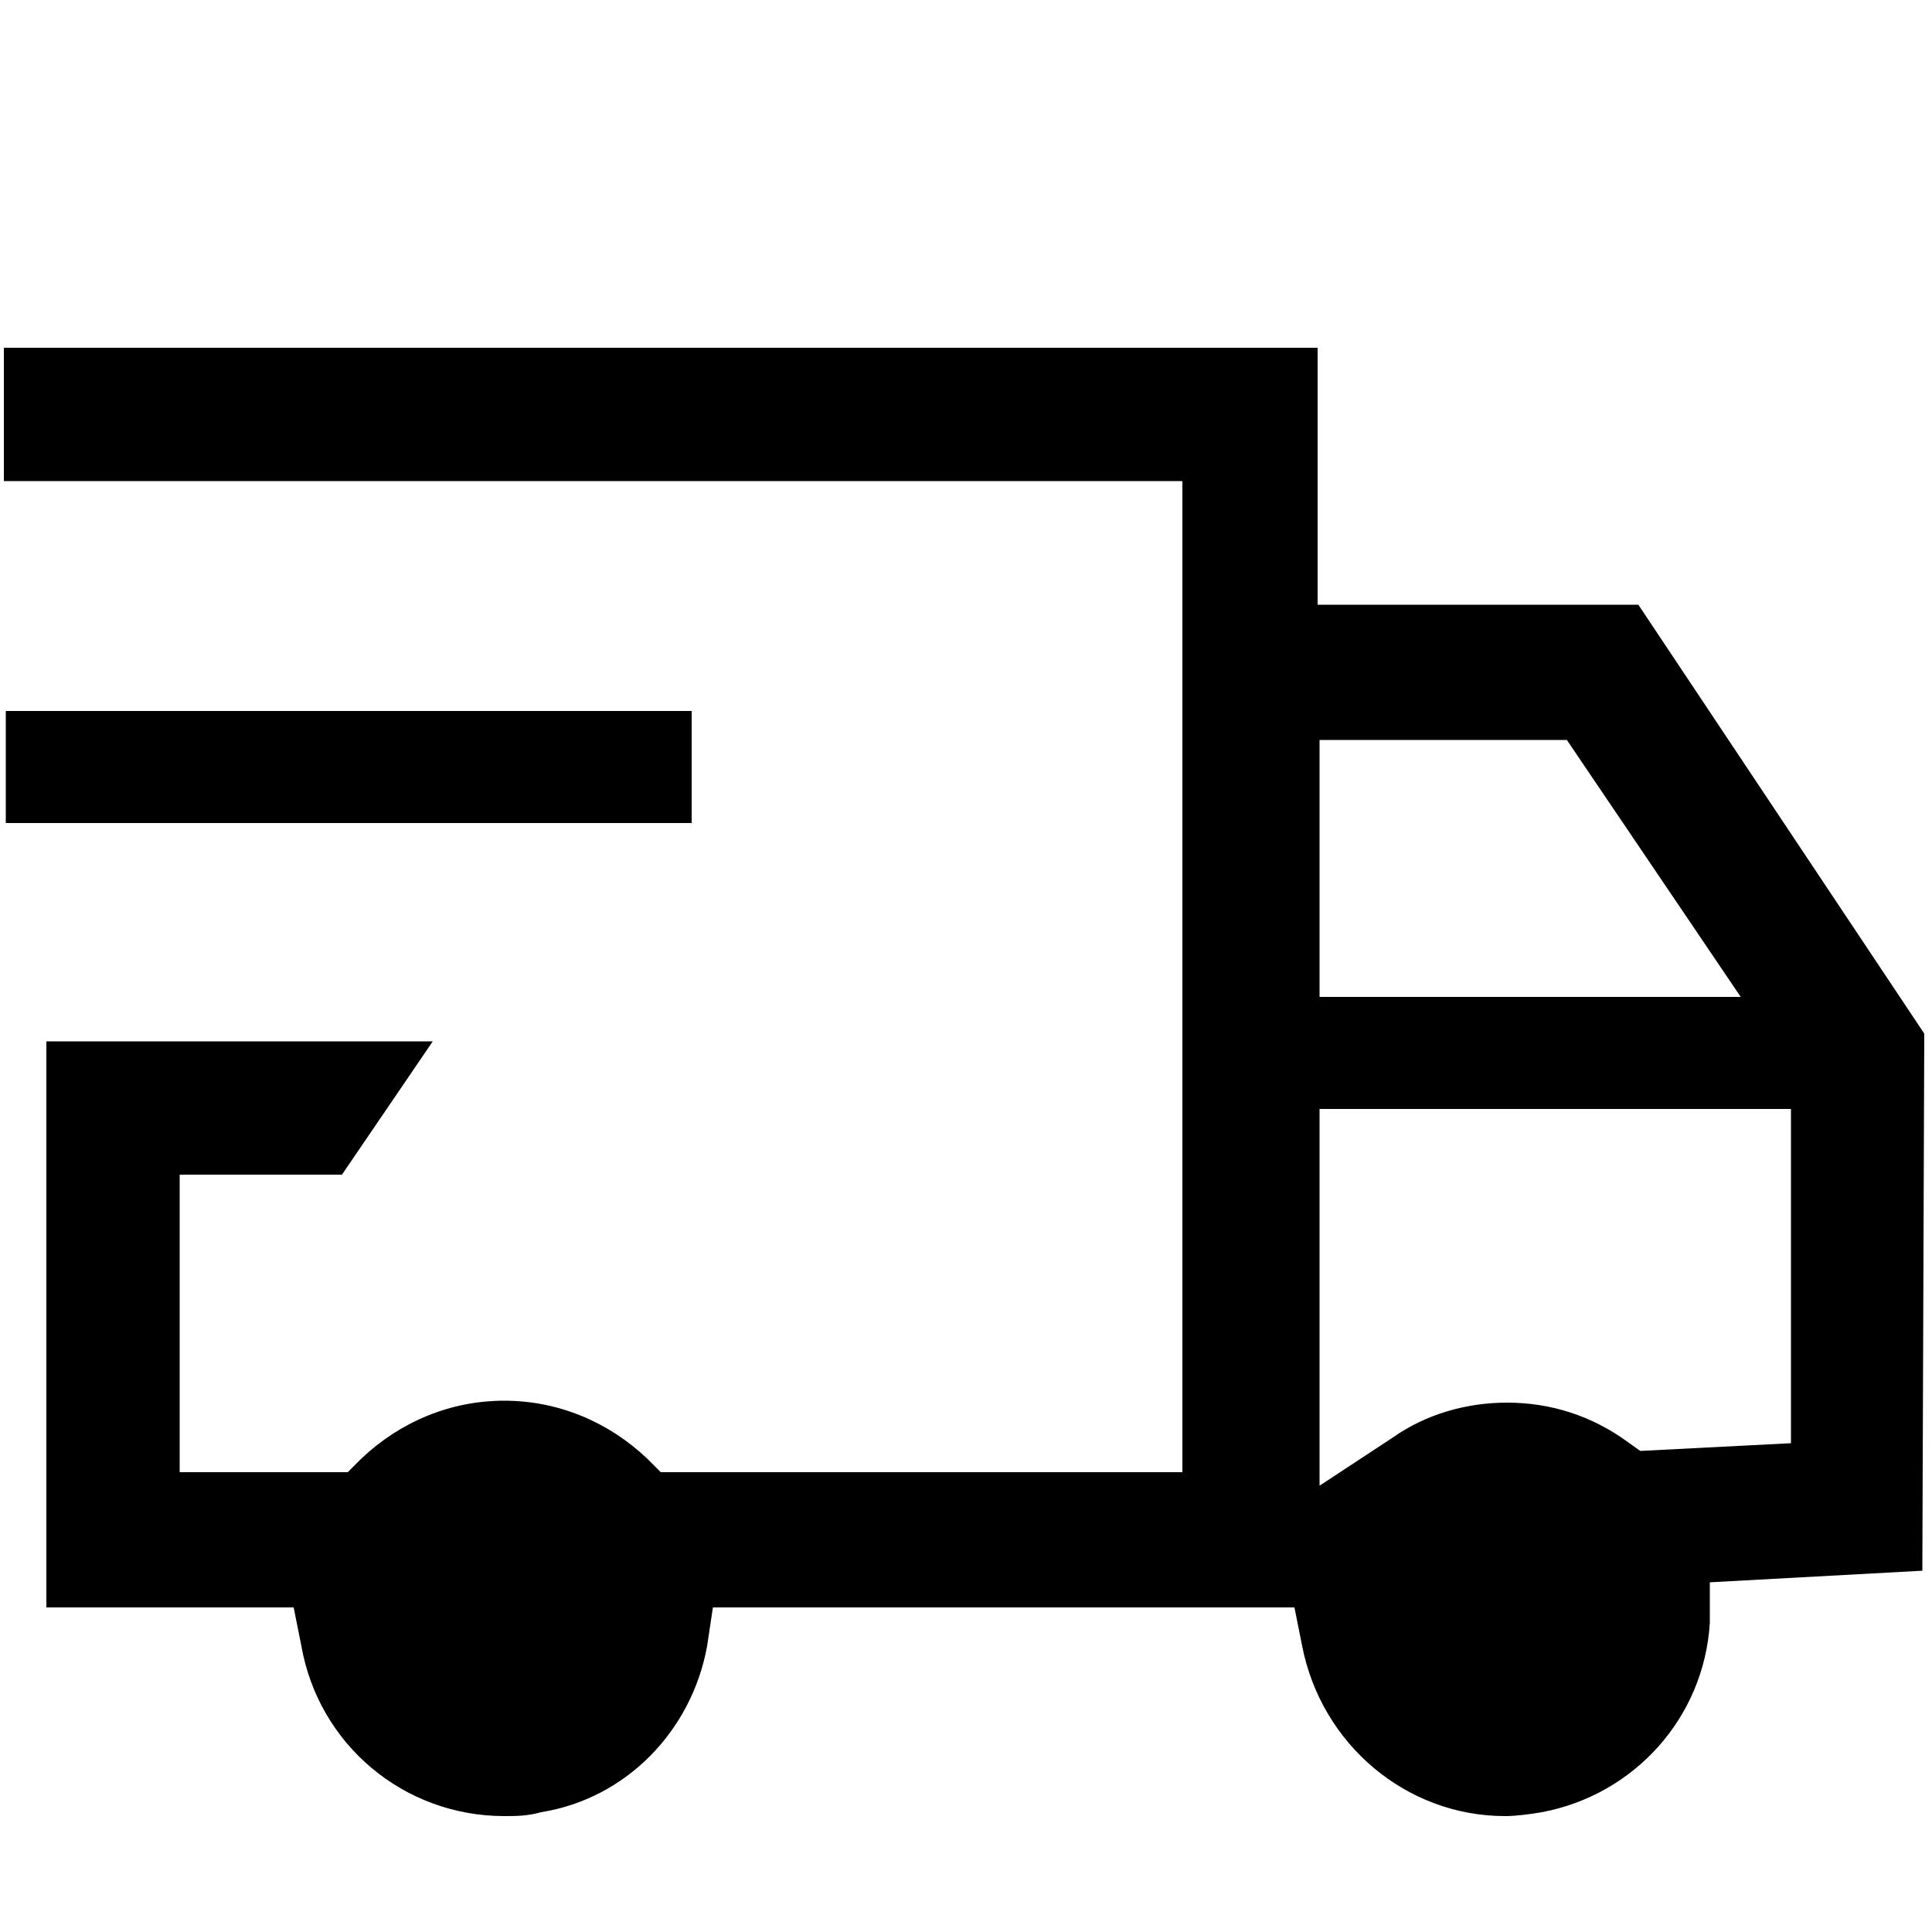 <?xml version="1.0" encoding="utf-8"?>
<!-- Generator: Adobe Illustrator 16.0.4, SVG Export Plug-In . SVG Version: 6.00 Build 0)  -->
<!DOCTYPE svg PUBLIC "-//W3C//DTD SVG 1.1//EN" "http://www.w3.org/Graphics/SVG/1.1/DTD/svg11.dtd">
<svg version="1.1" id="Layer_1" xmlns="http://www.w3.org/2000/svg" xmlns:xlink="http://www.w3.org/1999/xlink" x="0px" y="0px"
	 width="100px" height="100px" viewBox="0 0 100 100" style="enable-background:new 0 0 100 100;" xml:space="preserve">
<g>
	<path d="M26.1,94c-5.2,0-9.6-3.7-10.5-8.8l-0.4-2H2.4V53.9h20l-4.7,6.9H9.3v15.4H18l0.7-0.7c2-1.9,4.6-3,7.4-3s5.4,1.1,7.4,3
		l0.7,0.7h27V24.9h-61V18h68v13.3h16.6l14.8,22.2l-0.1,27.8l-11,0.6L88.5,84c-0.3,4.9-3.9,8.9-8.7,9.8c-0.6,0.1-1.3,0.2-1.9,0.2
		c-5.1,0-9.5-3.7-10.5-8.8l-0.4-2H36.9l-0.3,2c-0.8,4.4-4.2,7.9-8.6,8.6C27.3,94,26.7,94,26.1,94z M68.3,76.9l3.8-2.5
		c1.7-1.2,3.8-1.8,5.9-1.8c2.3,0,4.4,0.7,6.2,2l0.7,0.5l7.8-0.4V57.4H68.3V76.9z M68.3,51.6h21.8l-9-13.3H68.3V51.6z"/>
	<rect x="0.3" y="36.8" width="35.5" height="5.8"/>
</g>
</svg>
